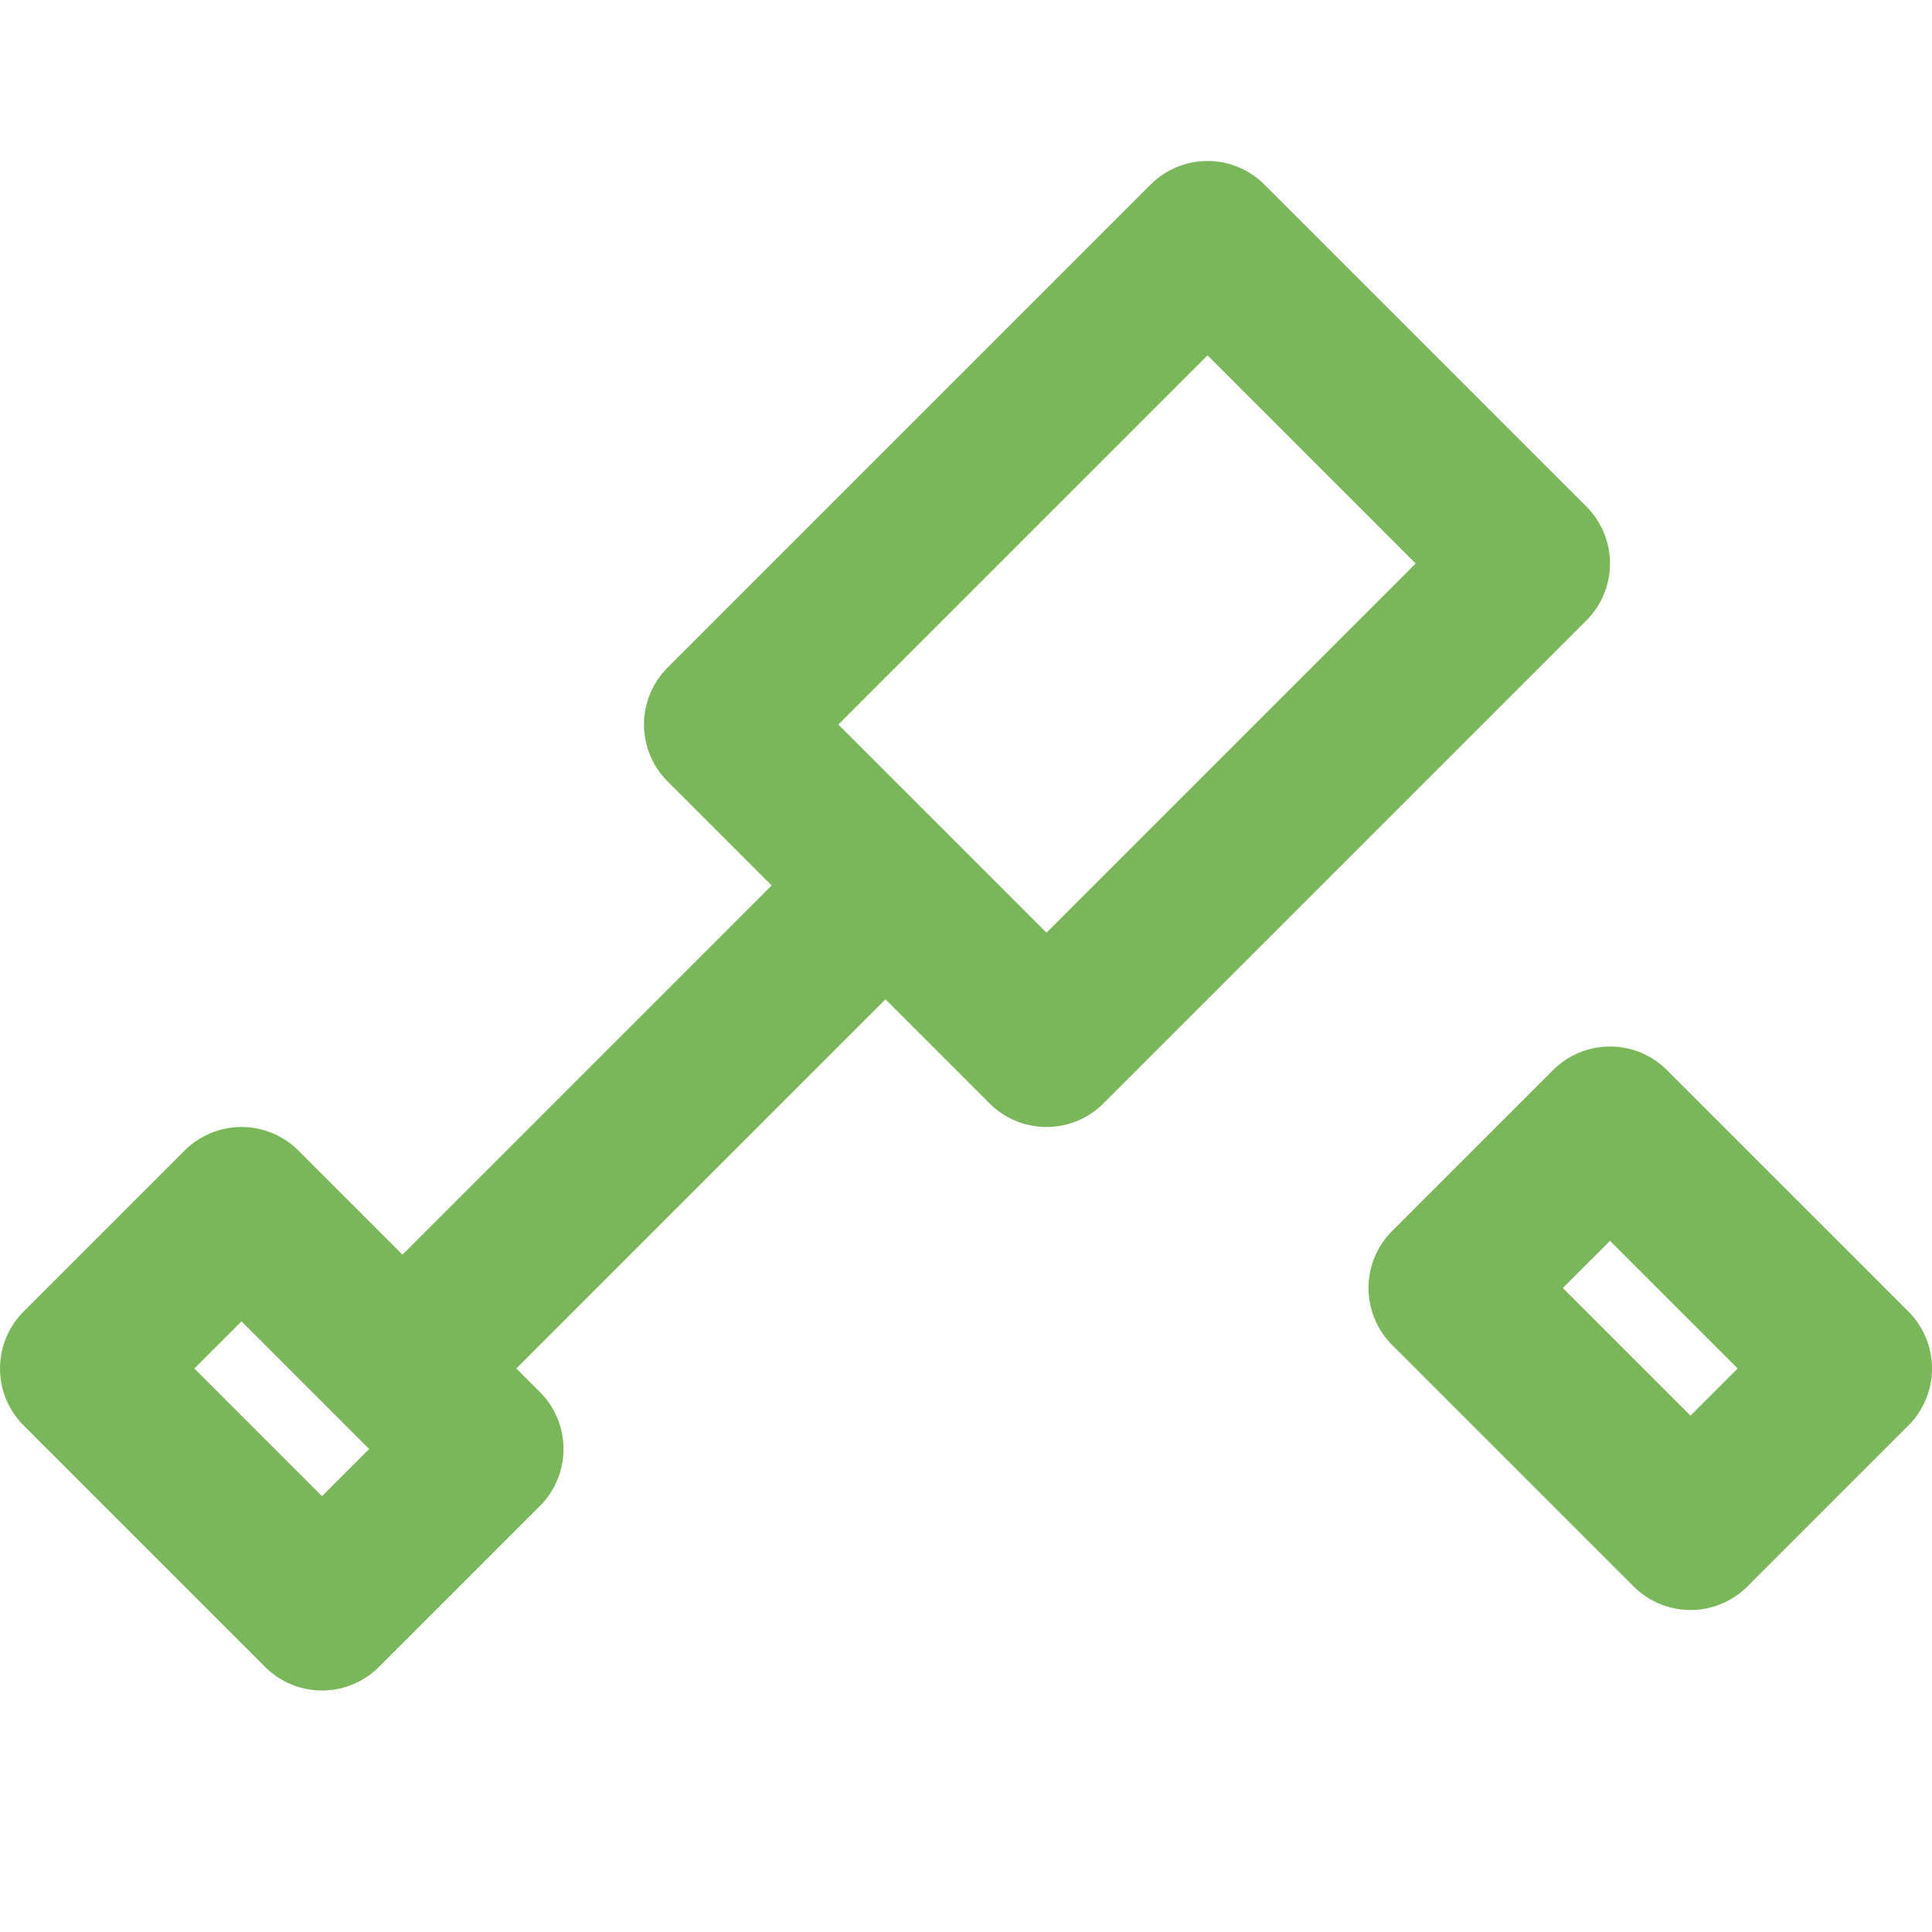 <svg xmlns="http://www.w3.org/2000/svg" width="24" height="24" viewBox="0 0 24 24">
  <g fill="none" stroke="#79b75a" stroke-width="2" stroke-linecap="round" stroke-linejoin="round">
    <path d="M15 3 9 9l2 2-6 6-2-2-2 2 3 3 2-2-1-1 6-6 2 2 6-6z"/>
    <path d="m20 14-2 2 3 3 2-2z"/>
  </g>
</svg>
